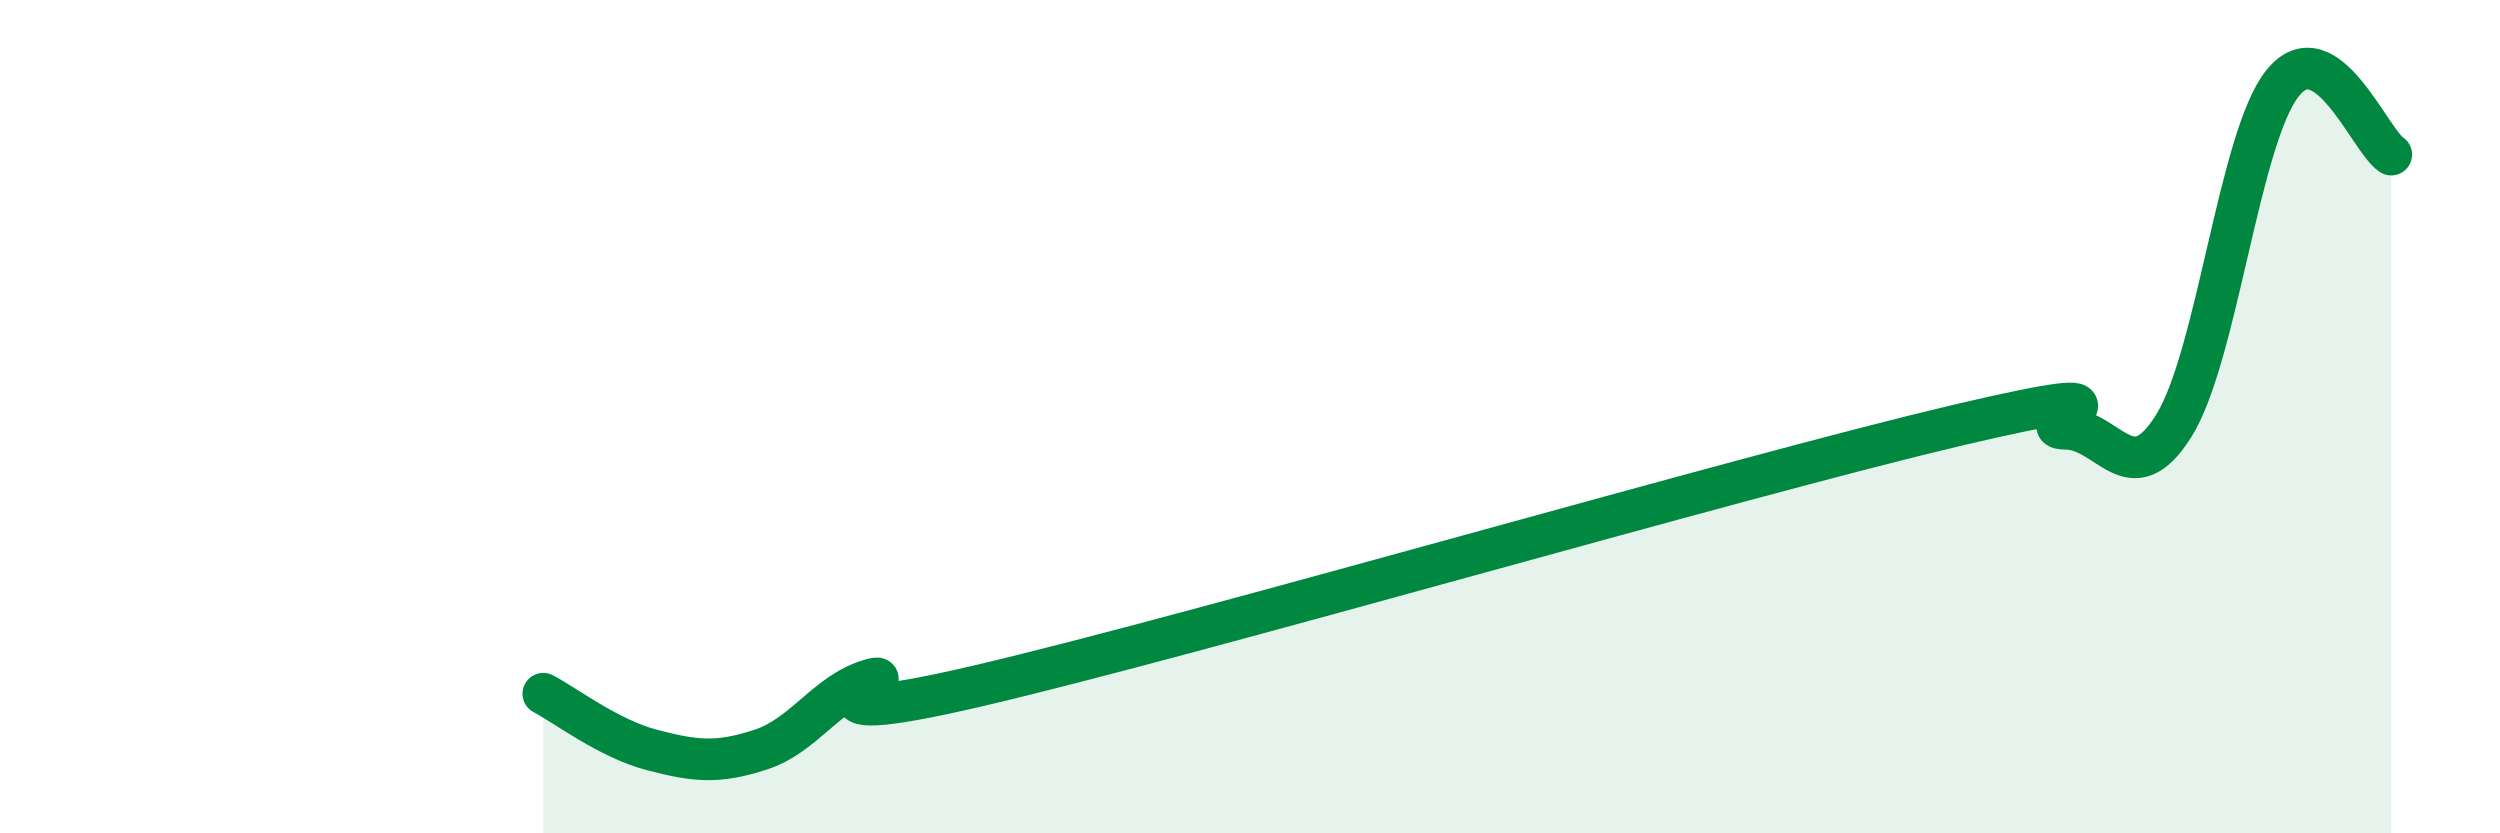 
    <svg width="60" height="20" viewBox="0 0 60 20" xmlns="http://www.w3.org/2000/svg">
      <path
        d="M 13.04,16.65 C 13.56,16.92 14.61,17.73 15.65,18 C 16.69,18.27 17.22,18.33 18.26,17.99 C 19.3,17.65 19.83,16.63 20.87,16.32 C 21.91,16.01 18.26,17.68 23.48,16.46 C 28.7,15.24 41.74,11.44 46.96,10.21 C 52.18,8.98 48.53,10.29 49.57,10.29 C 50.61,10.29 51.13,11.88 52.17,10.22 C 53.21,8.56 53.74,3.3 54.78,2 C 55.82,0.7 56.87,3.37 57.39,3.71L57.39 20L13.04 20Z"
        fill="#008740"
        opacity="0.1"
        stroke-linecap="round"
        stroke-linejoin="round"
      />
      <path
        d="M 13.04,16.65 C 13.56,16.92 14.61,17.73 15.65,18 C 16.69,18.27 17.22,18.33 18.26,17.99 C 19.3,17.65 19.83,16.63 20.87,16.32 C 21.91,16.01 18.26,17.68 23.48,16.46 C 28.7,15.24 41.74,11.44 46.96,10.21 C 52.18,8.98 48.53,10.29 49.57,10.29 C 50.61,10.29 51.13,11.88 52.17,10.22 C 53.21,8.56 53.74,3.3 54.78,2 C 55.82,0.7 56.87,3.37 57.39,3.71"
        stroke="#008740"
        stroke-width="1"
        fill="none"
        stroke-linecap="round"
        stroke-linejoin="round"
      />
    </svg>
  